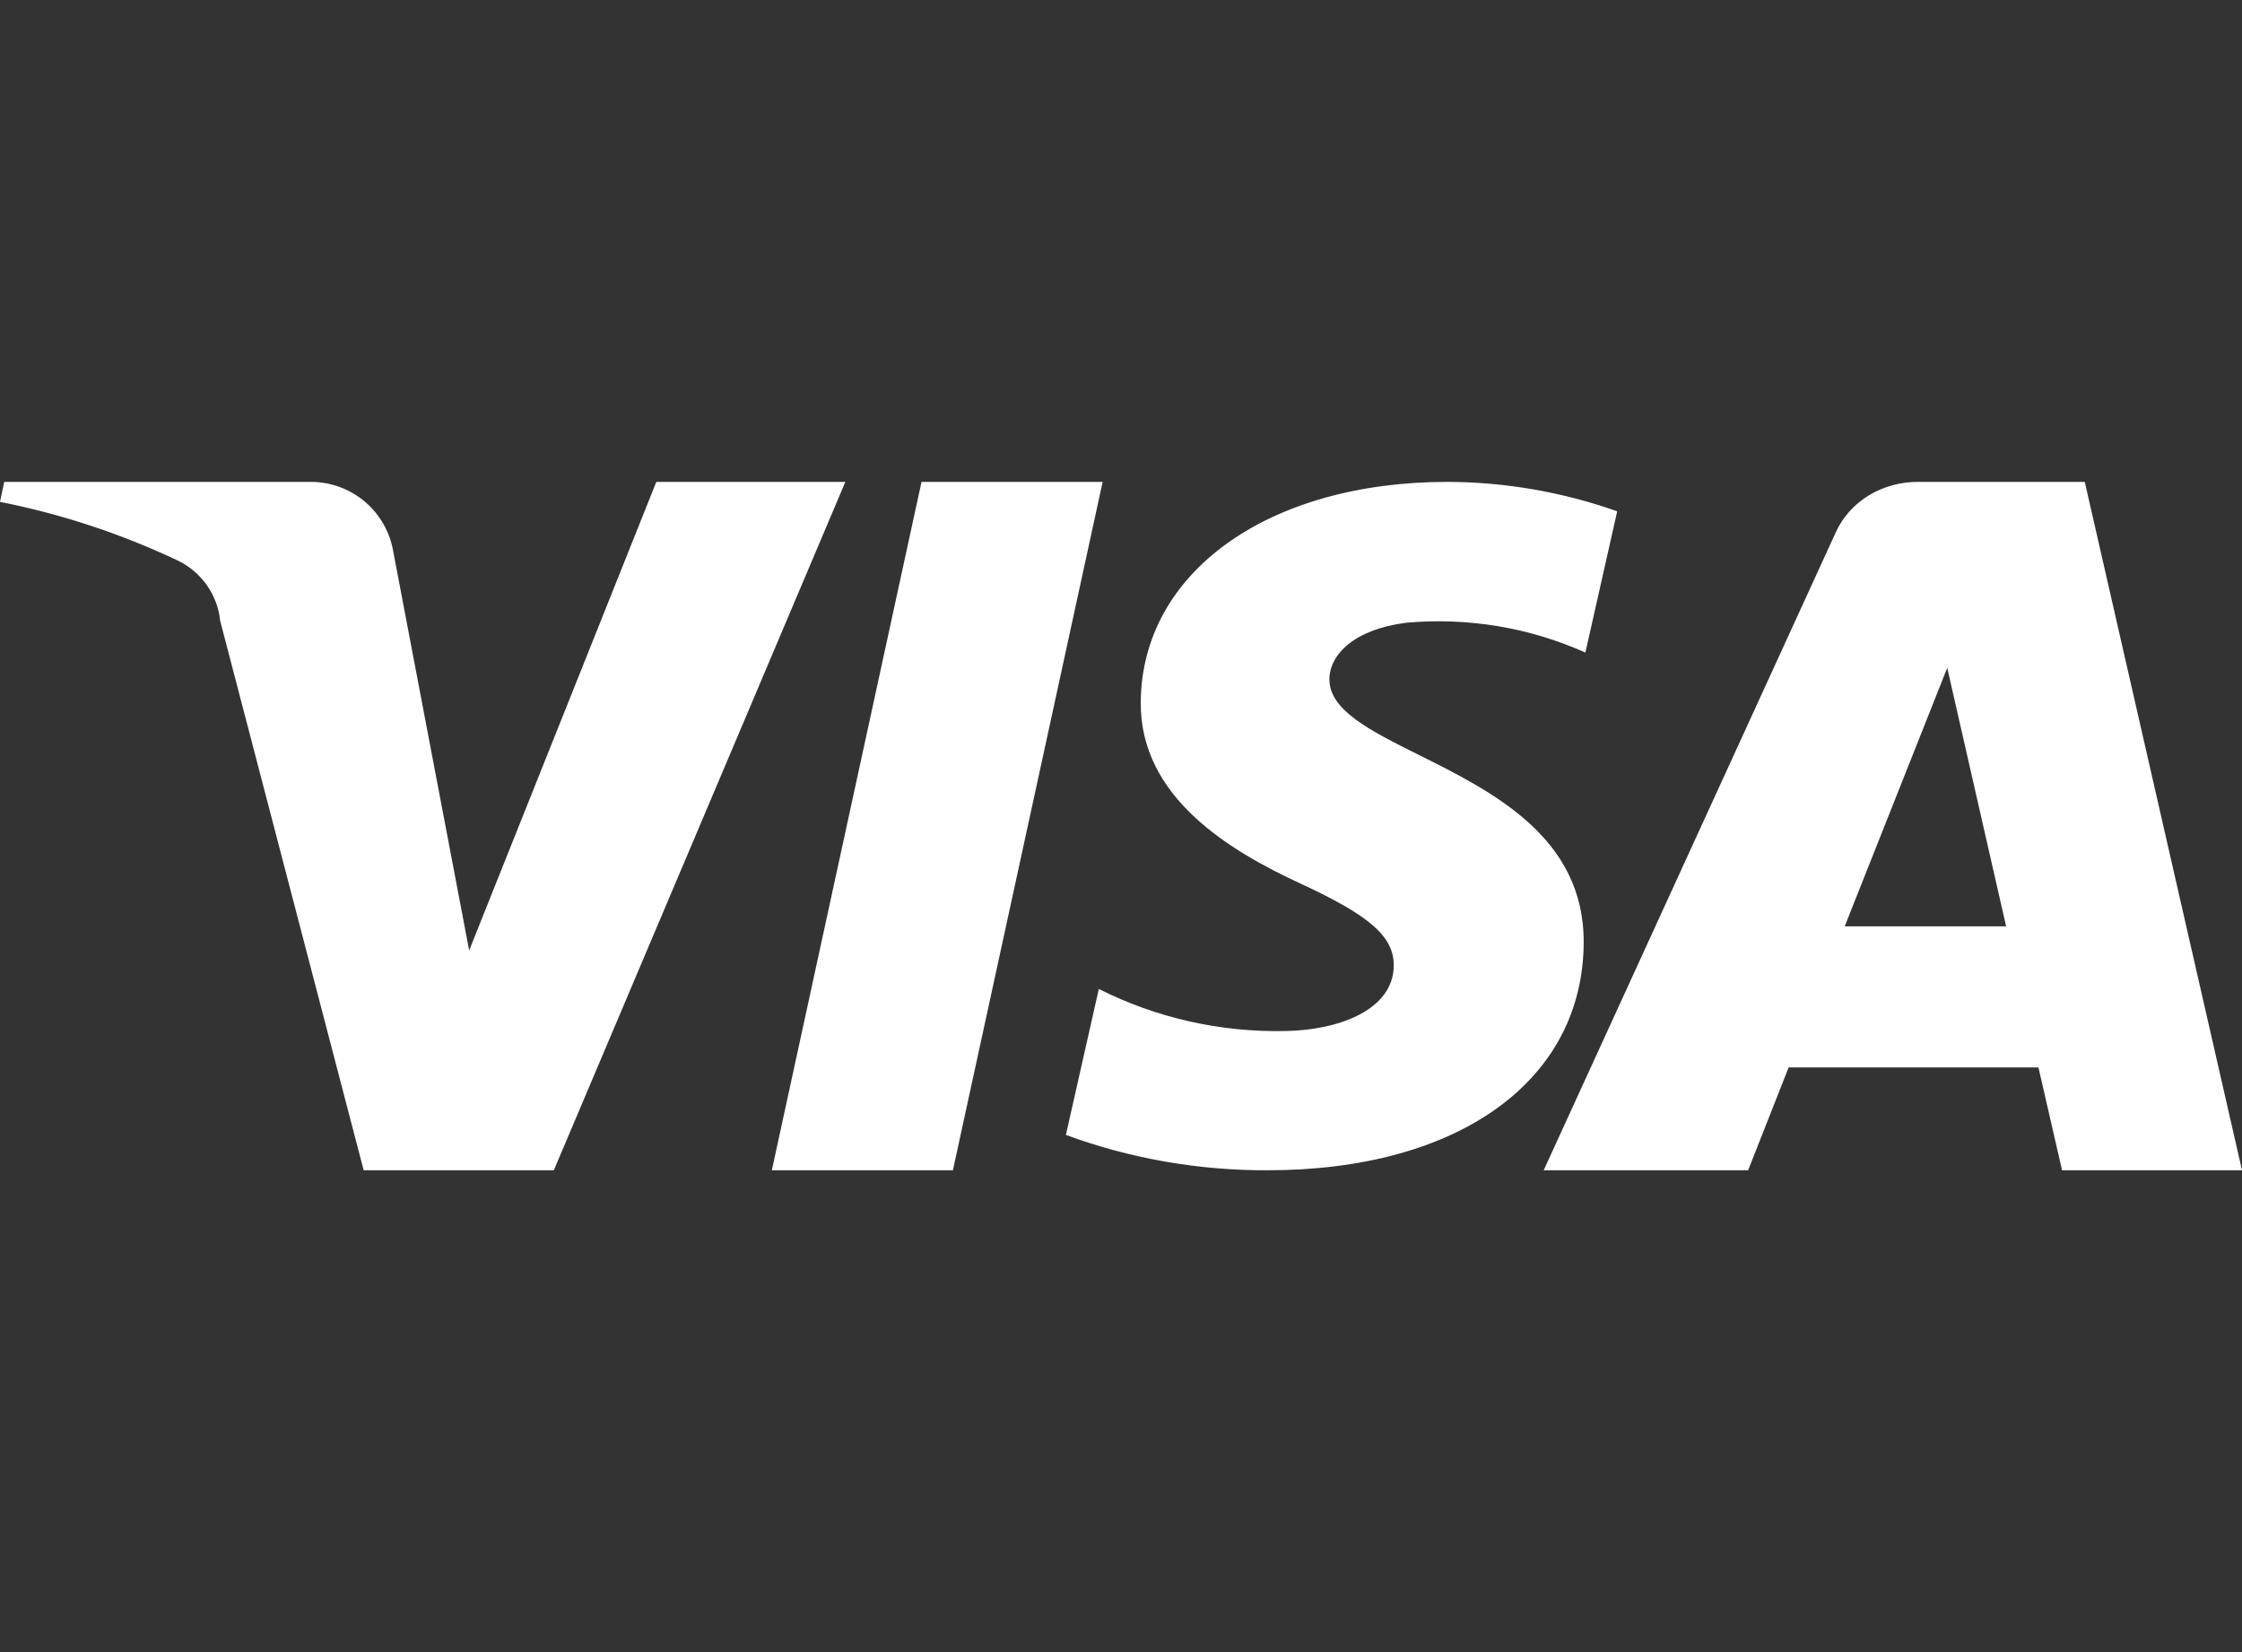 <svg viewBox="0 0 38 28" fill="none" xmlns="http://www.w3.org/2000/svg">
<rect x="0" y="0" width="38" height="28" fill="#333333" stroke="none"/>
<path fill-rule="evenodd" clip-rule="evenodd" d="M13.082 19.834L15.619 8.167H18.689L16.151 19.834H13.082ZM7.952 16.108L11.124 8.167H14.328L9.387 19.834H6.164L3.732 10.523C3.71 10.304 3.631 10.095 3.504 9.915C3.377 9.736 3.207 9.592 3.008 9.498C2.05 9.045 1.04 8.711 0 8.506L0.072 8.167H5.261C5.598 8.165 5.925 8.284 6.183 8.501C6.44 8.719 6.612 9.022 6.667 9.356L7.952 16.108ZM22.532 11.499C22.543 11.095 22.949 10.665 23.837 10.554C24.877 10.461 25.924 10.635 26.871 11.06L27.41 8.666C26.488 8.339 25.515 8.17 24.533 8.167C21.492 8.167 19.353 9.7 19.335 11.896C19.316 13.521 20.863 14.427 22.027 14.968C23.227 15.521 23.628 15.876 23.623 16.37C23.614 17.127 22.666 17.462 21.783 17.474C20.684 17.497 19.598 17.252 18.624 16.761L18.066 19.235C19.157 19.636 20.317 19.839 21.486 19.834C24.718 19.834 26.833 18.318 26.842 15.972C26.85 14.191 25.295 13.416 24.051 12.796C23.216 12.38 22.521 12.034 22.532 11.499ZM32.52 8.167H35.335L38 19.834H34.95L34.55 18.091H30.316L29.629 19.834H26.164L31.115 9.022C31.23 8.766 31.426 8.548 31.676 8.395C31.927 8.243 32.221 8.164 32.52 8.167ZM33.004 11.319L31.266 15.7H34.002L33.004 11.319Z" fill="white"/>
</svg>
